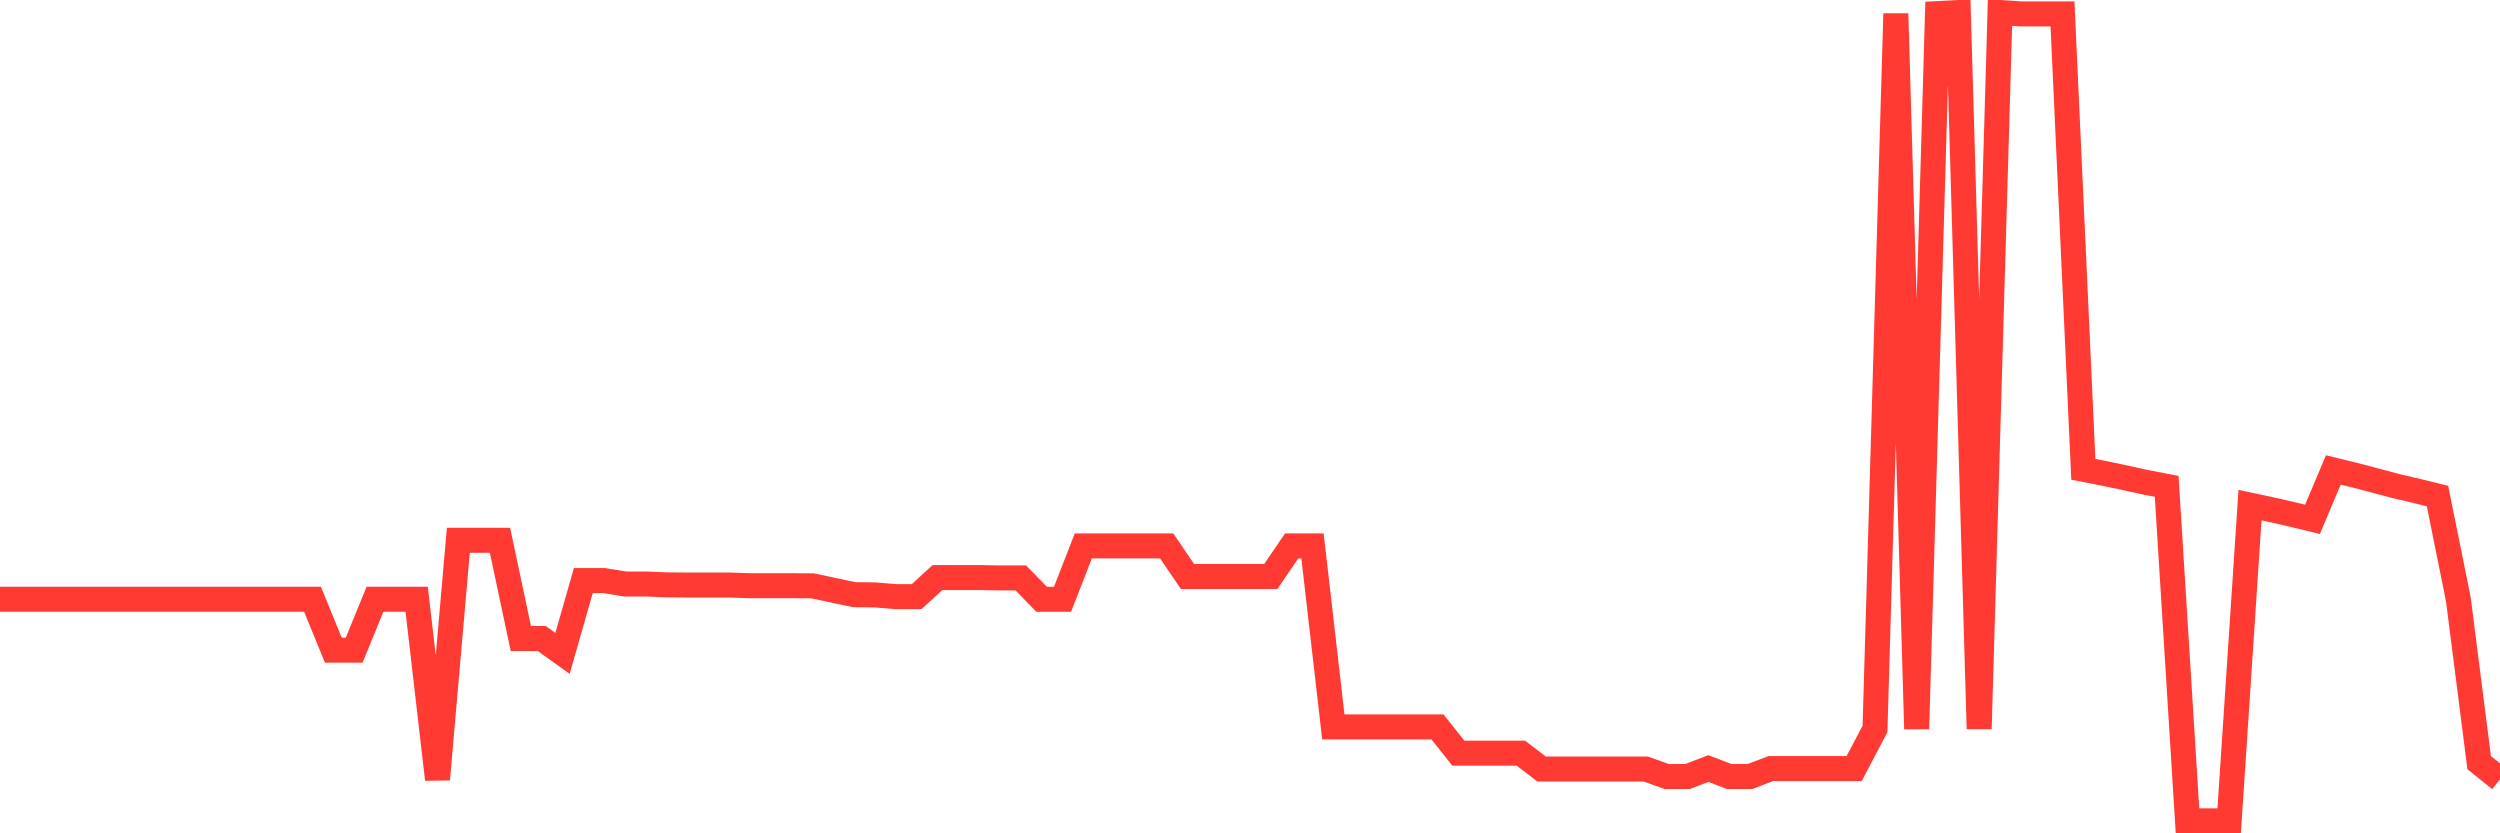 <svg
  xmlns="http://www.w3.org/2000/svg"
  xmlns:xlink="http://www.w3.org/1999/xlink"
  width="120"
  height="40"
  viewBox="0 0 120 40"
  preserveAspectRatio="none"
>
  <polyline
    points="0,28.762 1,28.762 2,28.762 3,28.762 4,28.762 5,28.762 6,28.762 7,28.762 8,28.762 9,28.762 10,28.762 11,28.762 12,28.762 13,28.762 14,28.762 15,28.762 16,31.208 17,31.208 18,28.762 19,28.762 20,28.762 21,37.41 22,25.934 23,25.934 24,25.934 25,30.647 26,30.647 27,31.362 28,27.868 29,27.868 30,28.032 31,28.032 32,28.073 33,28.081 34,28.081 35,28.081 36,28.114 37,28.114 38,28.114 39,28.119 40,28.333 41,28.543 42,28.555 43,28.639 44,28.639 45,27.722 46,27.722 47,27.722 48,27.74 49,27.74 50,28.768 51,28.768 52,26.203 53,26.203 54,26.203 55,26.203 56,26.203 57,27.672 58,27.672 59,27.672 60,27.672 61,27.672 62,26.203 63,26.203 64,34.892 65,34.892 66,34.892 67,34.892 68,34.892 69,34.892 70,36.151 71,36.151 72,36.151 73,36.151 74,36.914 75,36.914 76,36.914 77,36.914 78,36.914 79,36.914 80,37.273 81,37.273 82,36.89 83,37.273 84,37.273 85,36.89 86,36.89 87,36.89 88,36.89 89,36.89 90,34.988 91,0.653 92,34.988 93,0.653 94,0.6 95,34.985 96,0.6 97,0.667 98,0.667 99,0.667 100,22.527 101,22.723 102,22.933 103,23.152 104,23.345 105,39.4 106,39.4 107,39.4 108,24.245 109,24.458 110,24.686 111,24.929 112,22.556 113,22.802 114,23.062 115,23.331 116,23.564 117,23.81 118,28.762 119,36.607 120,37.41"
    fill="none"
    stroke="#ff3a33"
    stroke-width="1.2"
  >
  </polyline>
</svg>